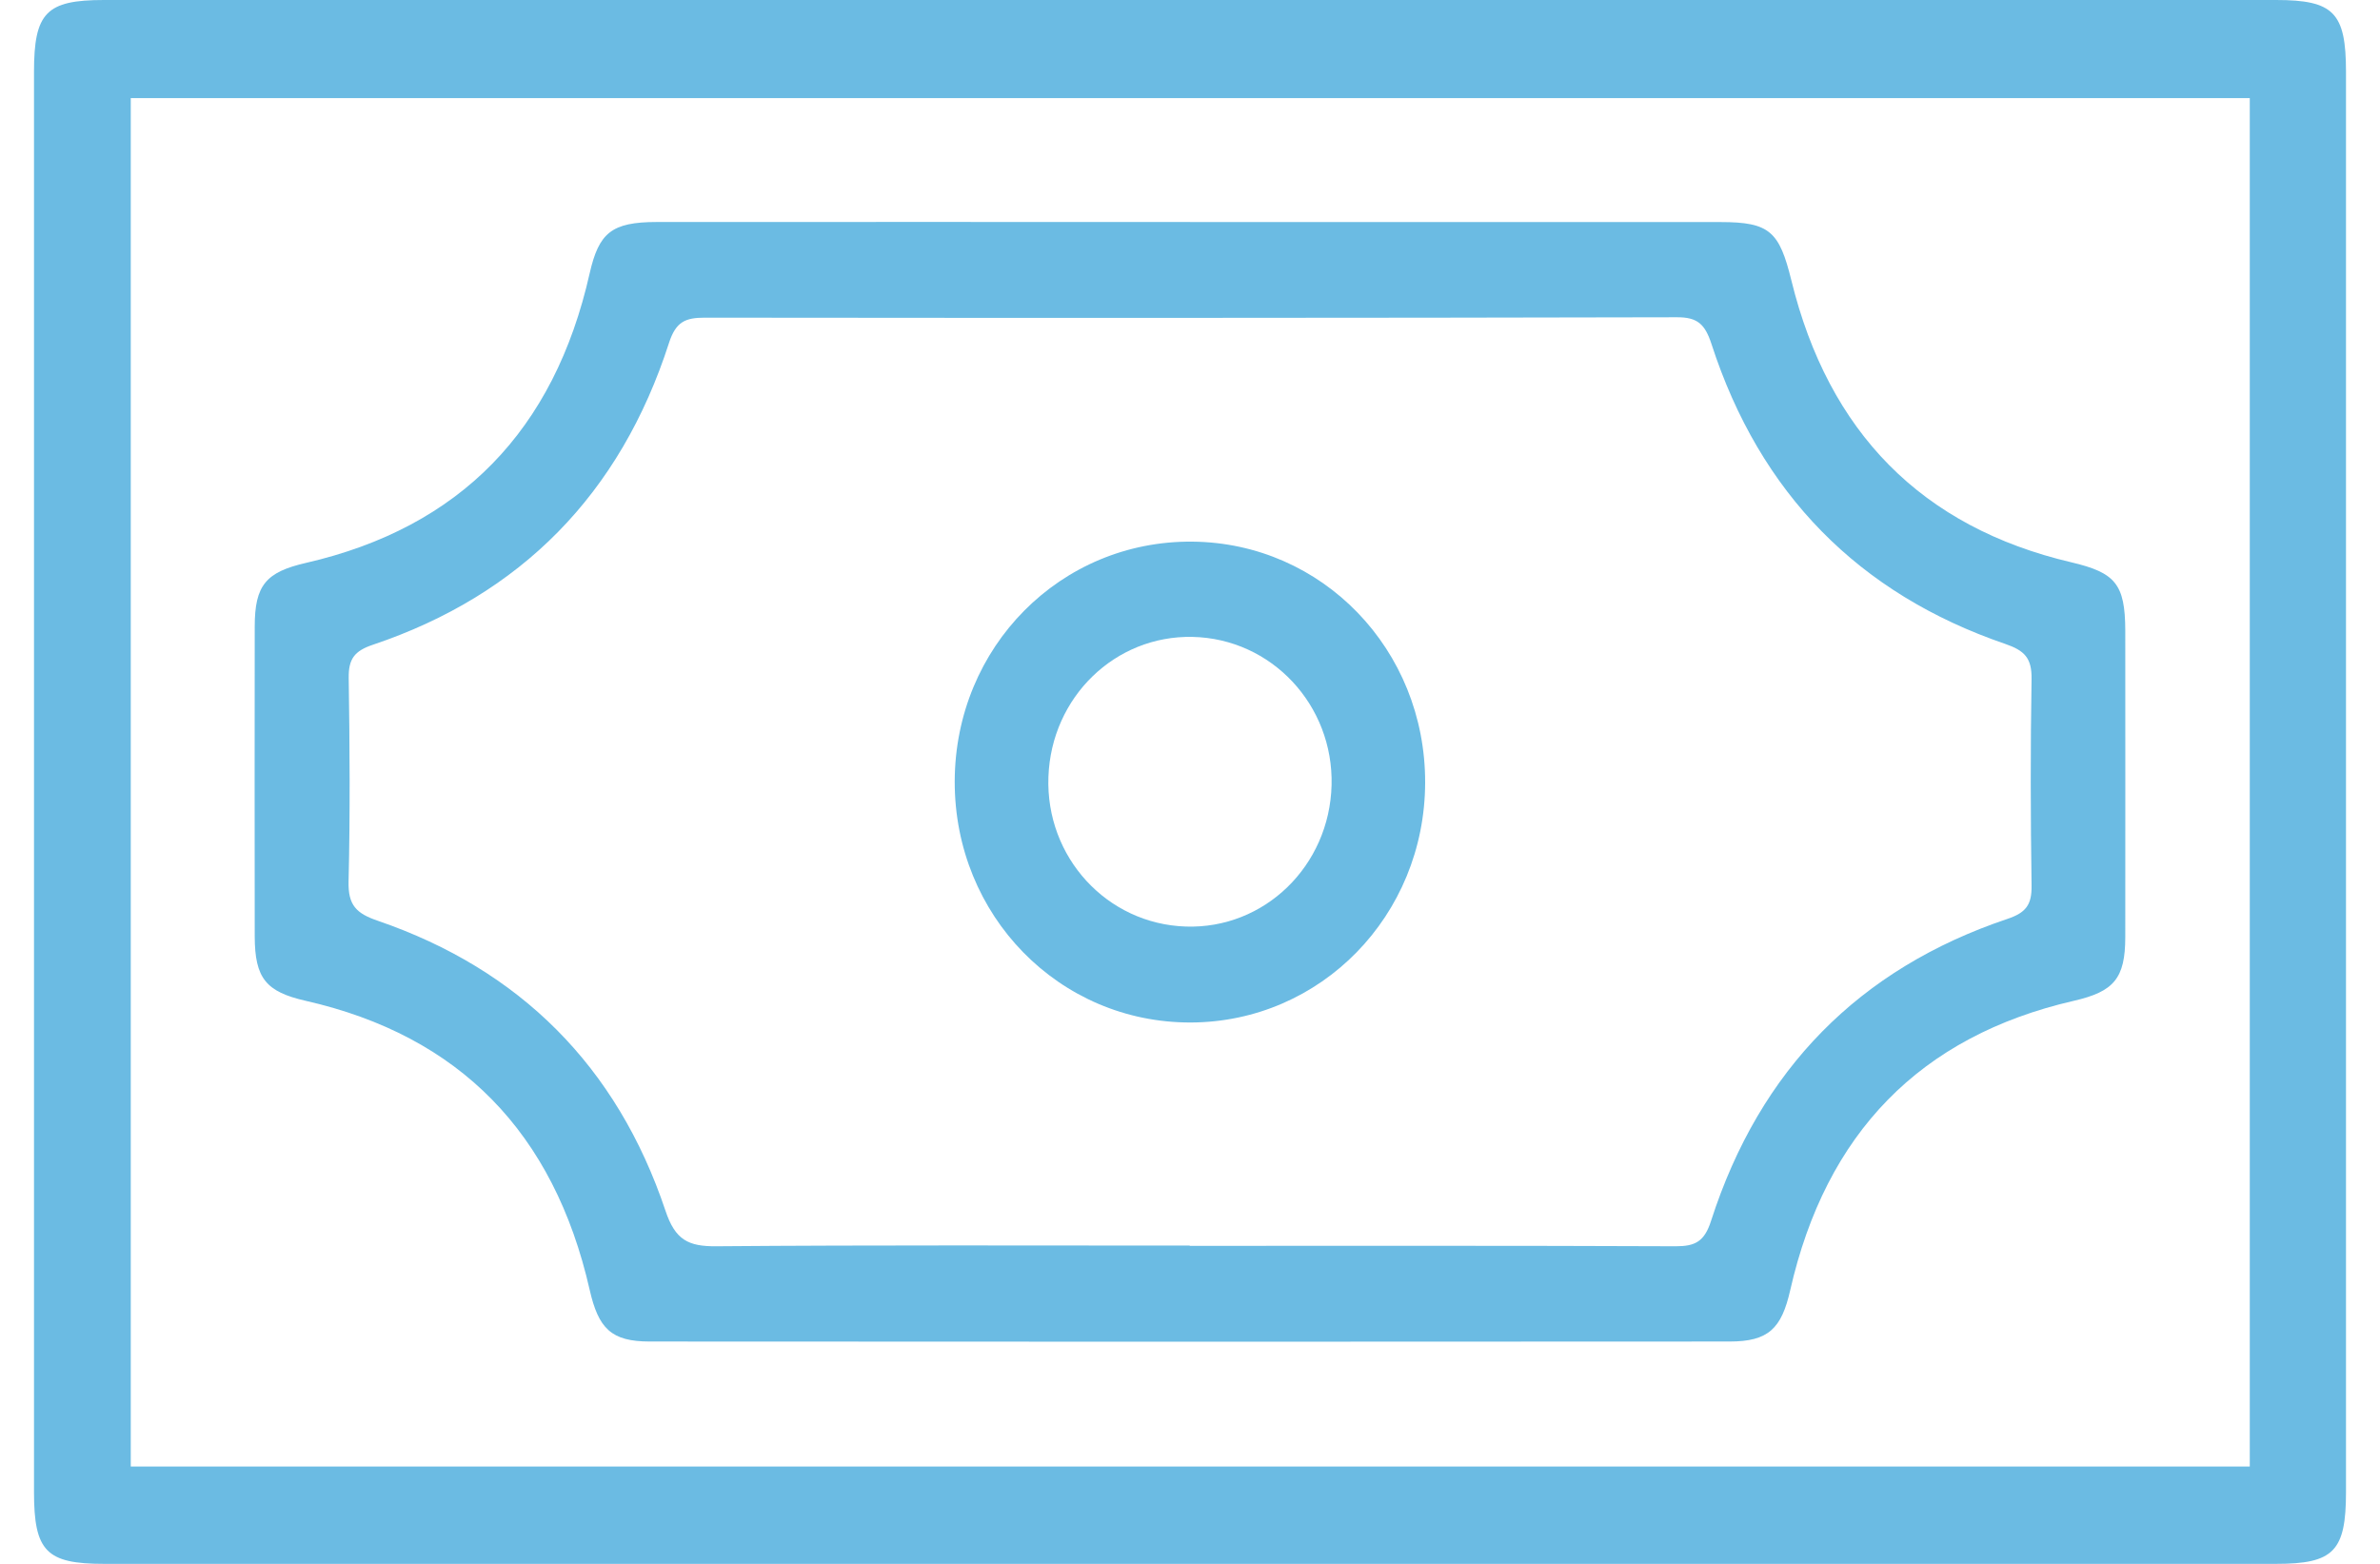 <svg width="35" height="23" viewBox="0 0 35 23" fill="none" xmlns="http://www.w3.org/2000/svg">
<g id="Layer_1" clip-path="url(#clip0_4057_834)">
<path id="Vector" d="M17.5 0C22.824 0 28.147 0 33.471 0C34.32 0 34.5 0.186 34.5 1.058C34.5 8.019 34.5 14.981 34.5 21.942C34.5 22.814 34.32 23 33.471 23C22.824 23 12.178 23 1.529 23C0.68 23 0.5 22.814 0.5 21.942C0.5 14.981 0.5 8.019 0.5 1.058C0.5 0.186 0.68 0 1.529 0C6.851 0 12.176 0 17.5 0ZM33.085 21.566V1.443H1.923V21.568H33.083L33.085 21.566Z" fill="#6BBBE3"/>
<path id="Vector_2" d="M17.504 3.266C20.104 3.266 22.704 3.266 25.304 3.266C26.028 3.266 26.167 3.407 26.344 4.125C26.891 6.356 28.26 7.754 30.461 8.27C31.105 8.422 31.252 8.587 31.254 9.271C31.254 10.775 31.256 12.277 31.254 13.781C31.254 14.392 31.085 14.584 30.498 14.719C28.234 15.239 26.851 16.669 26.327 18.974C26.199 19.54 26.006 19.73 25.436 19.73C20.143 19.734 14.848 19.734 9.555 19.73C8.989 19.73 8.801 19.54 8.671 18.967C8.146 16.663 6.762 15.234 4.495 14.719C3.913 14.586 3.748 14.39 3.746 13.773C3.744 12.254 3.744 10.735 3.746 9.216C3.746 8.604 3.913 8.413 4.502 8.278C6.766 7.757 8.151 6.329 8.671 4.022C8.807 3.424 8.993 3.266 9.656 3.265C12.27 3.263 14.887 3.265 17.502 3.265L17.504 3.266ZM17.494 18.323C19.877 18.323 22.26 18.319 24.644 18.329C24.932 18.329 25.066 18.259 25.164 17.951C25.881 15.727 27.345 14.246 29.519 13.515C29.792 13.424 29.881 13.308 29.876 13.023C29.861 12.011 29.859 10.999 29.876 9.987C29.881 9.675 29.77 9.567 29.488 9.47C27.337 8.733 25.883 7.262 25.168 5.057C25.073 4.767 24.962 4.664 24.659 4.666C19.894 4.677 15.127 4.677 10.361 4.672C10.077 4.672 9.938 4.734 9.838 5.044C9.121 7.267 7.657 8.751 5.485 9.482C5.212 9.573 5.124 9.691 5.128 9.973C5.143 10.97 5.15 11.967 5.126 12.962C5.117 13.314 5.241 13.435 5.559 13.543C7.641 14.258 9.072 15.678 9.786 17.805C9.93 18.238 10.124 18.333 10.536 18.329C12.857 18.31 15.179 18.319 17.498 18.319L17.494 18.323Z" fill="#6BBBE3"/>
<path id="Vector_3" d="M20.958 11.511C20.953 13.467 19.424 15.032 17.511 15.038C15.578 15.043 14.035 13.467 14.04 11.49C14.046 9.514 15.597 7.949 17.534 7.966C19.446 7.983 20.964 9.553 20.958 11.513V11.511ZM19.582 11.549C19.612 10.368 18.698 9.392 17.537 9.367C16.399 9.343 15.461 10.252 15.418 11.424C15.374 12.605 16.276 13.589 17.439 13.627C18.594 13.665 19.552 12.736 19.582 11.547V11.549Z" fill="#6BBBE3"/>
</g>
<defs>
<clipPath id="clip0_4057_834">
<rect width="34" height="23" fill="white" transform="translate(0.5)"/>
</clipPath>
</defs>
</svg>
